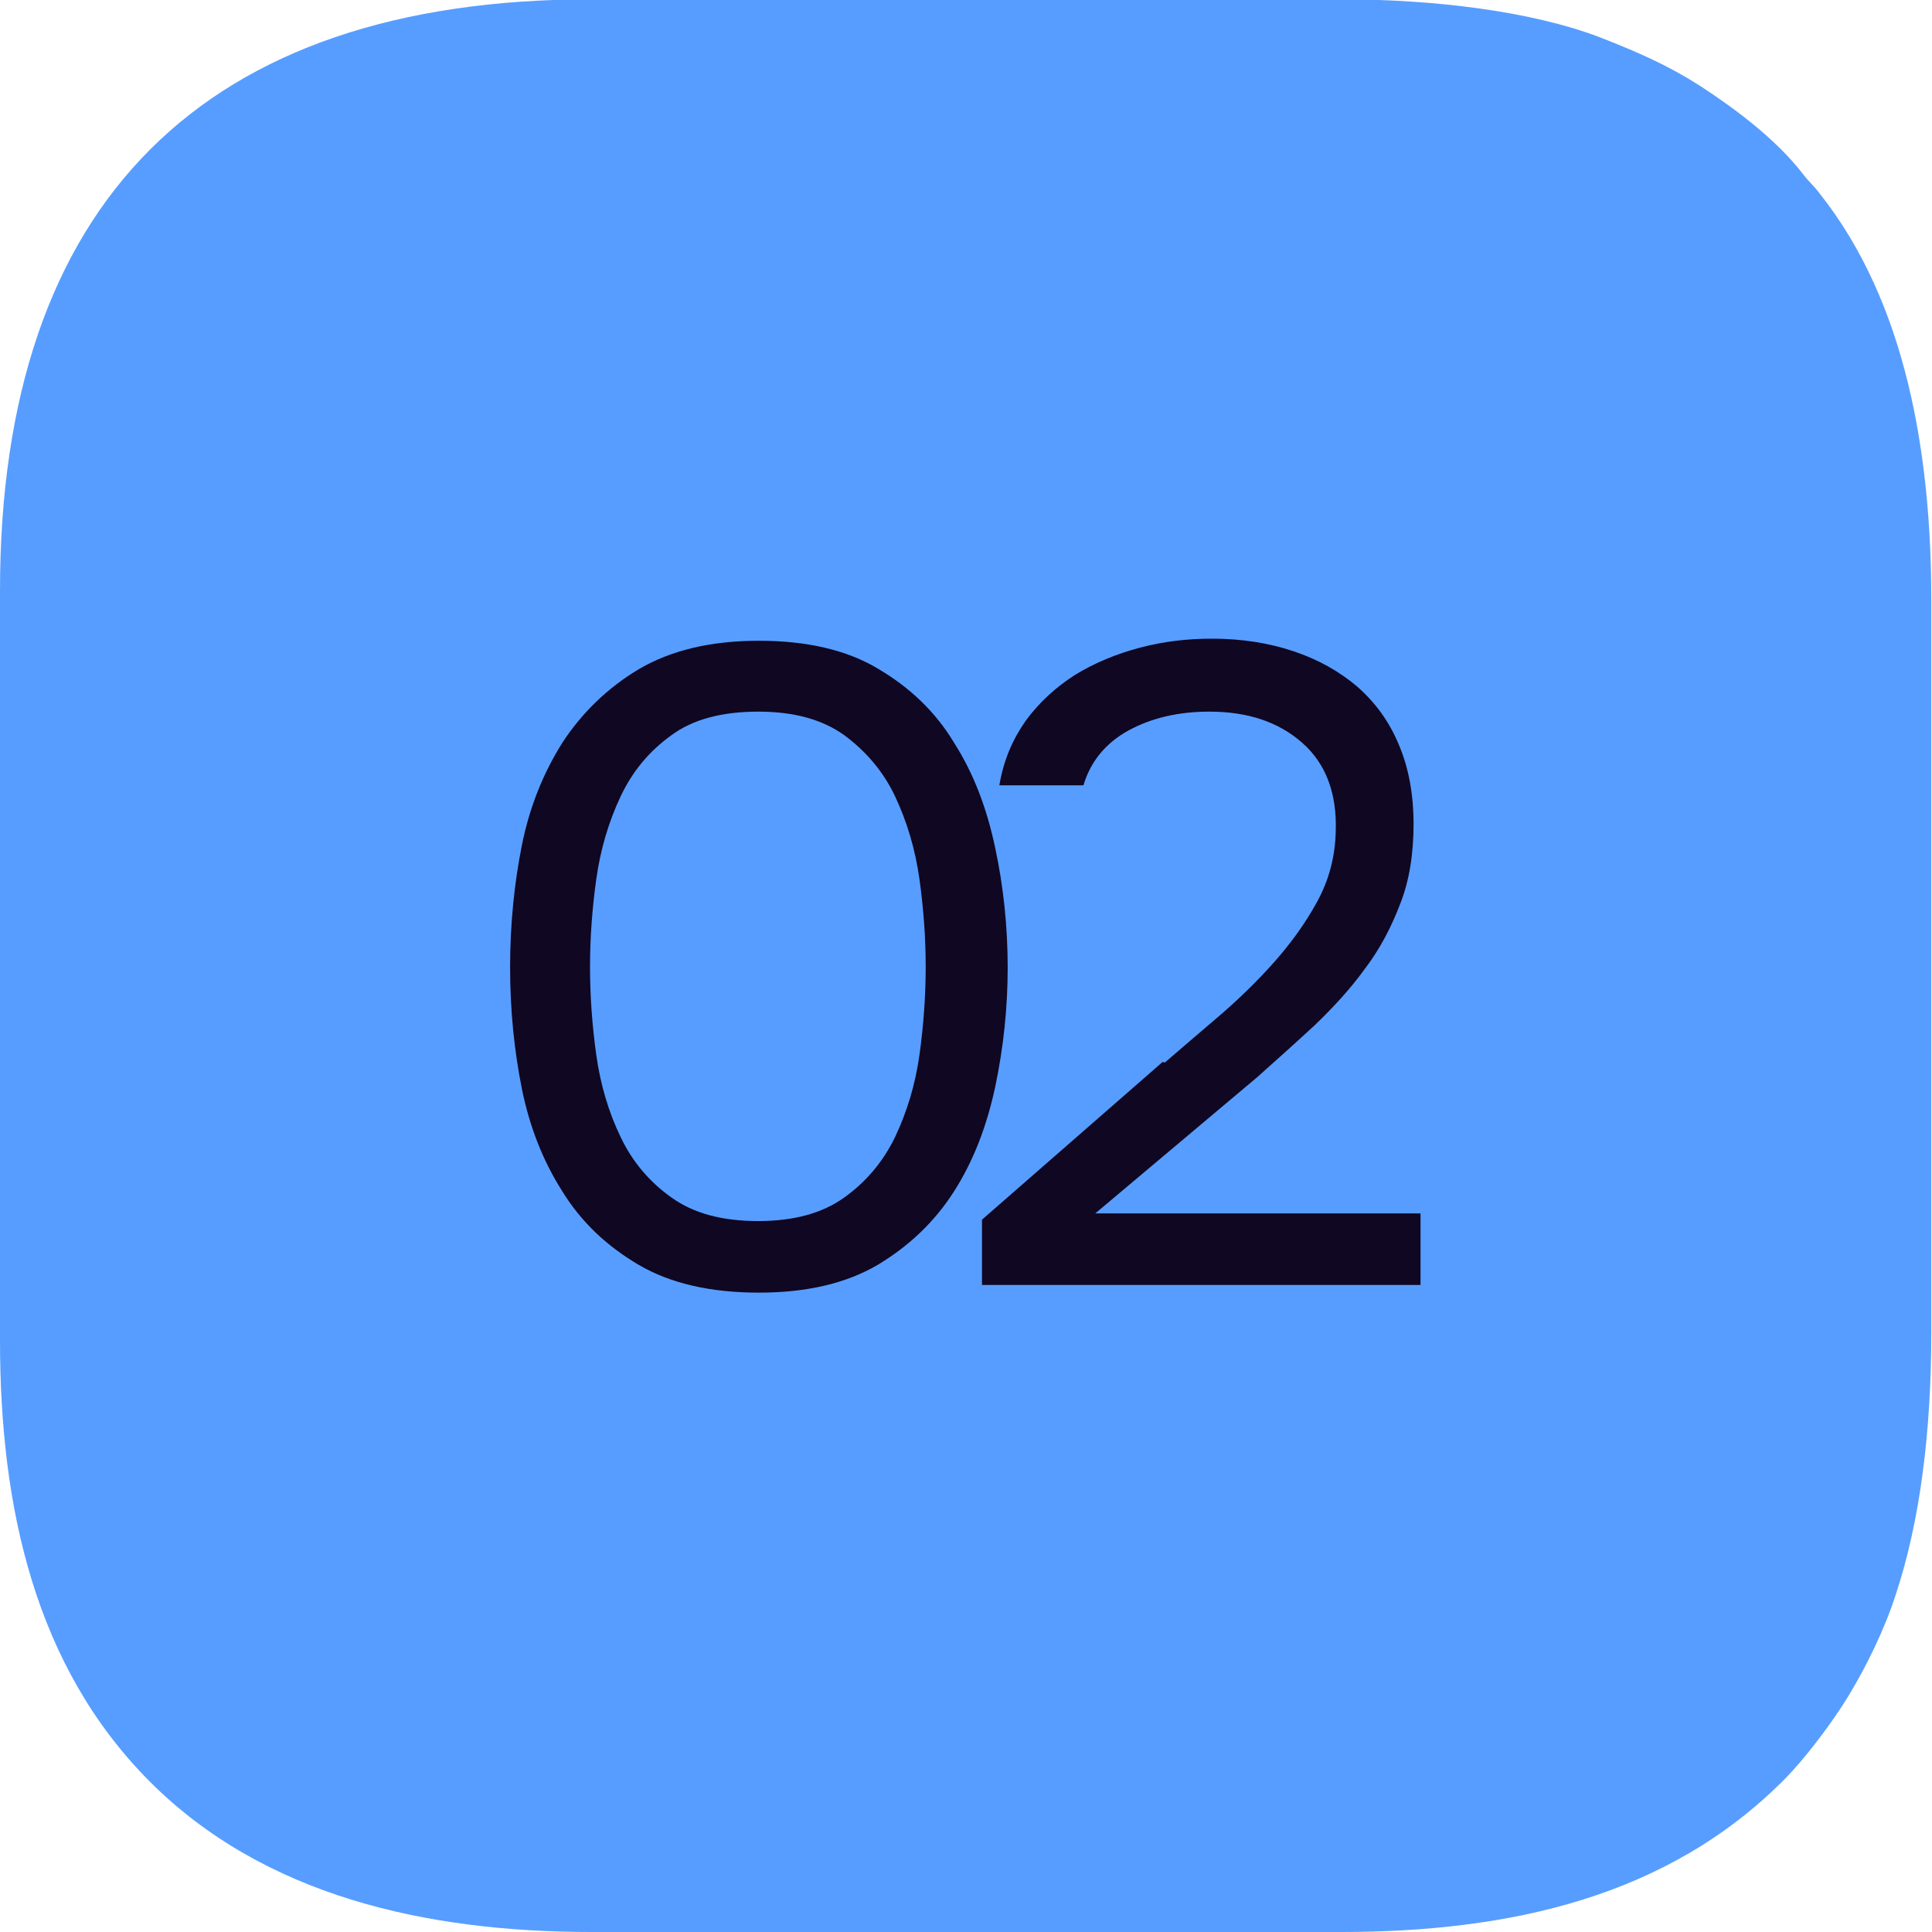 <?xml version="1.0" encoding="UTF-8"?> <svg xmlns="http://www.w3.org/2000/svg" xmlns:xlink="http://www.w3.org/1999/xlink" xmlns:xodm="http://www.corel.com/coreldraw/odm/2003" xml:space="preserve" width="40.644mm" height="40.644mm" version="1.1" style="shape-rendering:geometricPrecision; text-rendering:geometricPrecision; image-rendering:optimizeQuality; fill-rule:evenodd; clip-rule:evenodd" viewBox="0 0 27.8 27.8"> <defs> <style type="text/css"> .fil0 {fill:#579DFF} .fil1 {fill:#100723;fill-rule:nonzero} </style> </defs> <g id="Слой_x0020_1">  <path class="fil0" d="M-0 8.51l0 10.78c0,2.39 0.5,4.69 2.16,6.35 1.64,1.64 3.97,2.16 6.35,2.16l10.78 0c2.45,0 4.71,-0.51 6.38,-2.19 0.3,-0.3 0.7,-0.83 0.93,-1.21 0.26,-0.43 0.52,-0.96 0.68,-1.46 0.35,-1.06 0.51,-2.34 0.51,-3.78l0 -10.52c0,-2.1 -0.36,-4.29 -1.61,-5.86 -0.09,-0.12 -0.14,-0.15 -0.24,-0.28 -0.38,-0.49 -0.95,-0.92 -1.47,-1.26 -0.47,-0.3 -0.88,-0.48 -1.44,-0.7 -0.99,-0.38 -2.4,-0.55 -3.74,-0.55l-10.78 0c-5.58,0 -8.51,2.92 -8.51,8.51z"></path> <path class="fil1" d="M14.5 13.91c0,0.59 -0.06,1.16 -0.18,1.73 -0.12,0.56 -0.31,1.06 -0.59,1.5 -0.28,0.44 -0.65,0.79 -1.1,1.06 -0.46,0.27 -1.03,0.4 -1.71,0.4 -0.69,0 -1.27,-0.13 -1.73,-0.4 -0.46,-0.27 -0.83,-0.62 -1.1,-1.06 -0.28,-0.44 -0.47,-0.93 -0.58,-1.47 -0.11,-0.55 -0.17,-1.13 -0.17,-1.75 0,-0.62 0.06,-1.21 0.17,-1.76 0.11,-0.55 0.31,-1.04 0.58,-1.47 0.28,-0.43 0.65,-0.79 1.1,-1.06 0.46,-0.27 1.03,-0.41 1.73,-0.41 0.68,0 1.26,0.13 1.71,0.4 0.46,0.27 0.83,0.62 1.1,1.07 0.28,0.44 0.47,0.94 0.59,1.51 0.12,0.56 0.18,1.14 0.18,1.73zm-6.01 0c0,0.42 0.03,0.84 0.09,1.27 0.06,0.43 0.18,0.83 0.35,1.18 0.17,0.36 0.42,0.65 0.73,0.87 0.32,0.23 0.73,0.34 1.25,0.34 0.51,0 0.92,-0.11 1.24,-0.34 0.32,-0.23 0.56,-0.52 0.73,-0.87 0.17,-0.36 0.29,-0.75 0.35,-1.18 0.06,-0.43 0.09,-0.86 0.09,-1.27 0,-0.41 -0.03,-0.83 -0.09,-1.26 -0.06,-0.43 -0.18,-0.83 -0.35,-1.19 -0.17,-0.36 -0.42,-0.65 -0.73,-0.88 -0.32,-0.23 -0.73,-0.34 -1.24,-0.34 -0.52,0 -0.94,0.11 -1.25,0.34 -0.32,0.23 -0.56,0.52 -0.73,0.88 -0.17,0.36 -0.29,0.76 -0.35,1.19 -0.06,0.43 -0.09,0.85 -0.09,1.26z"></path> <path id="_1" class="fil1" d="M16.76 15.29c0.23,-0.2 0.49,-0.42 0.77,-0.66 0.28,-0.24 0.55,-0.5 0.79,-0.77 0.25,-0.28 0.46,-0.57 0.63,-0.88 0.17,-0.31 0.26,-0.64 0.27,-1.01 0.02,-0.55 -0.14,-0.98 -0.48,-1.28 -0.34,-0.3 -0.78,-0.45 -1.34,-0.45 -0.44,0 -0.83,0.09 -1.16,0.27 -0.33,0.18 -0.55,0.45 -0.65,0.79l-1.21 0c0.06,-0.36 0.19,-0.66 0.38,-0.93 0.19,-0.26 0.43,-0.48 0.71,-0.66 0.28,-0.17 0.59,-0.3 0.93,-0.39 0.34,-0.09 0.68,-0.13 1.04,-0.13 0.42,0 0.81,0.06 1.17,0.18 0.36,0.12 0.66,0.29 0.92,0.51 0.26,0.23 0.46,0.5 0.6,0.84 0.14,0.33 0.21,0.71 0.21,1.14 0,0.42 -0.06,0.81 -0.19,1.14 -0.13,0.34 -0.29,0.65 -0.51,0.94 -0.21,0.29 -0.45,0.55 -0.72,0.81 -0.27,0.25 -0.55,0.5 -0.83,0.75l-2.33 1.96 4.68 0 0 1.03 -6.31 0 0 -0.94 2.6 -2.27z"></path> </g> </svg> 